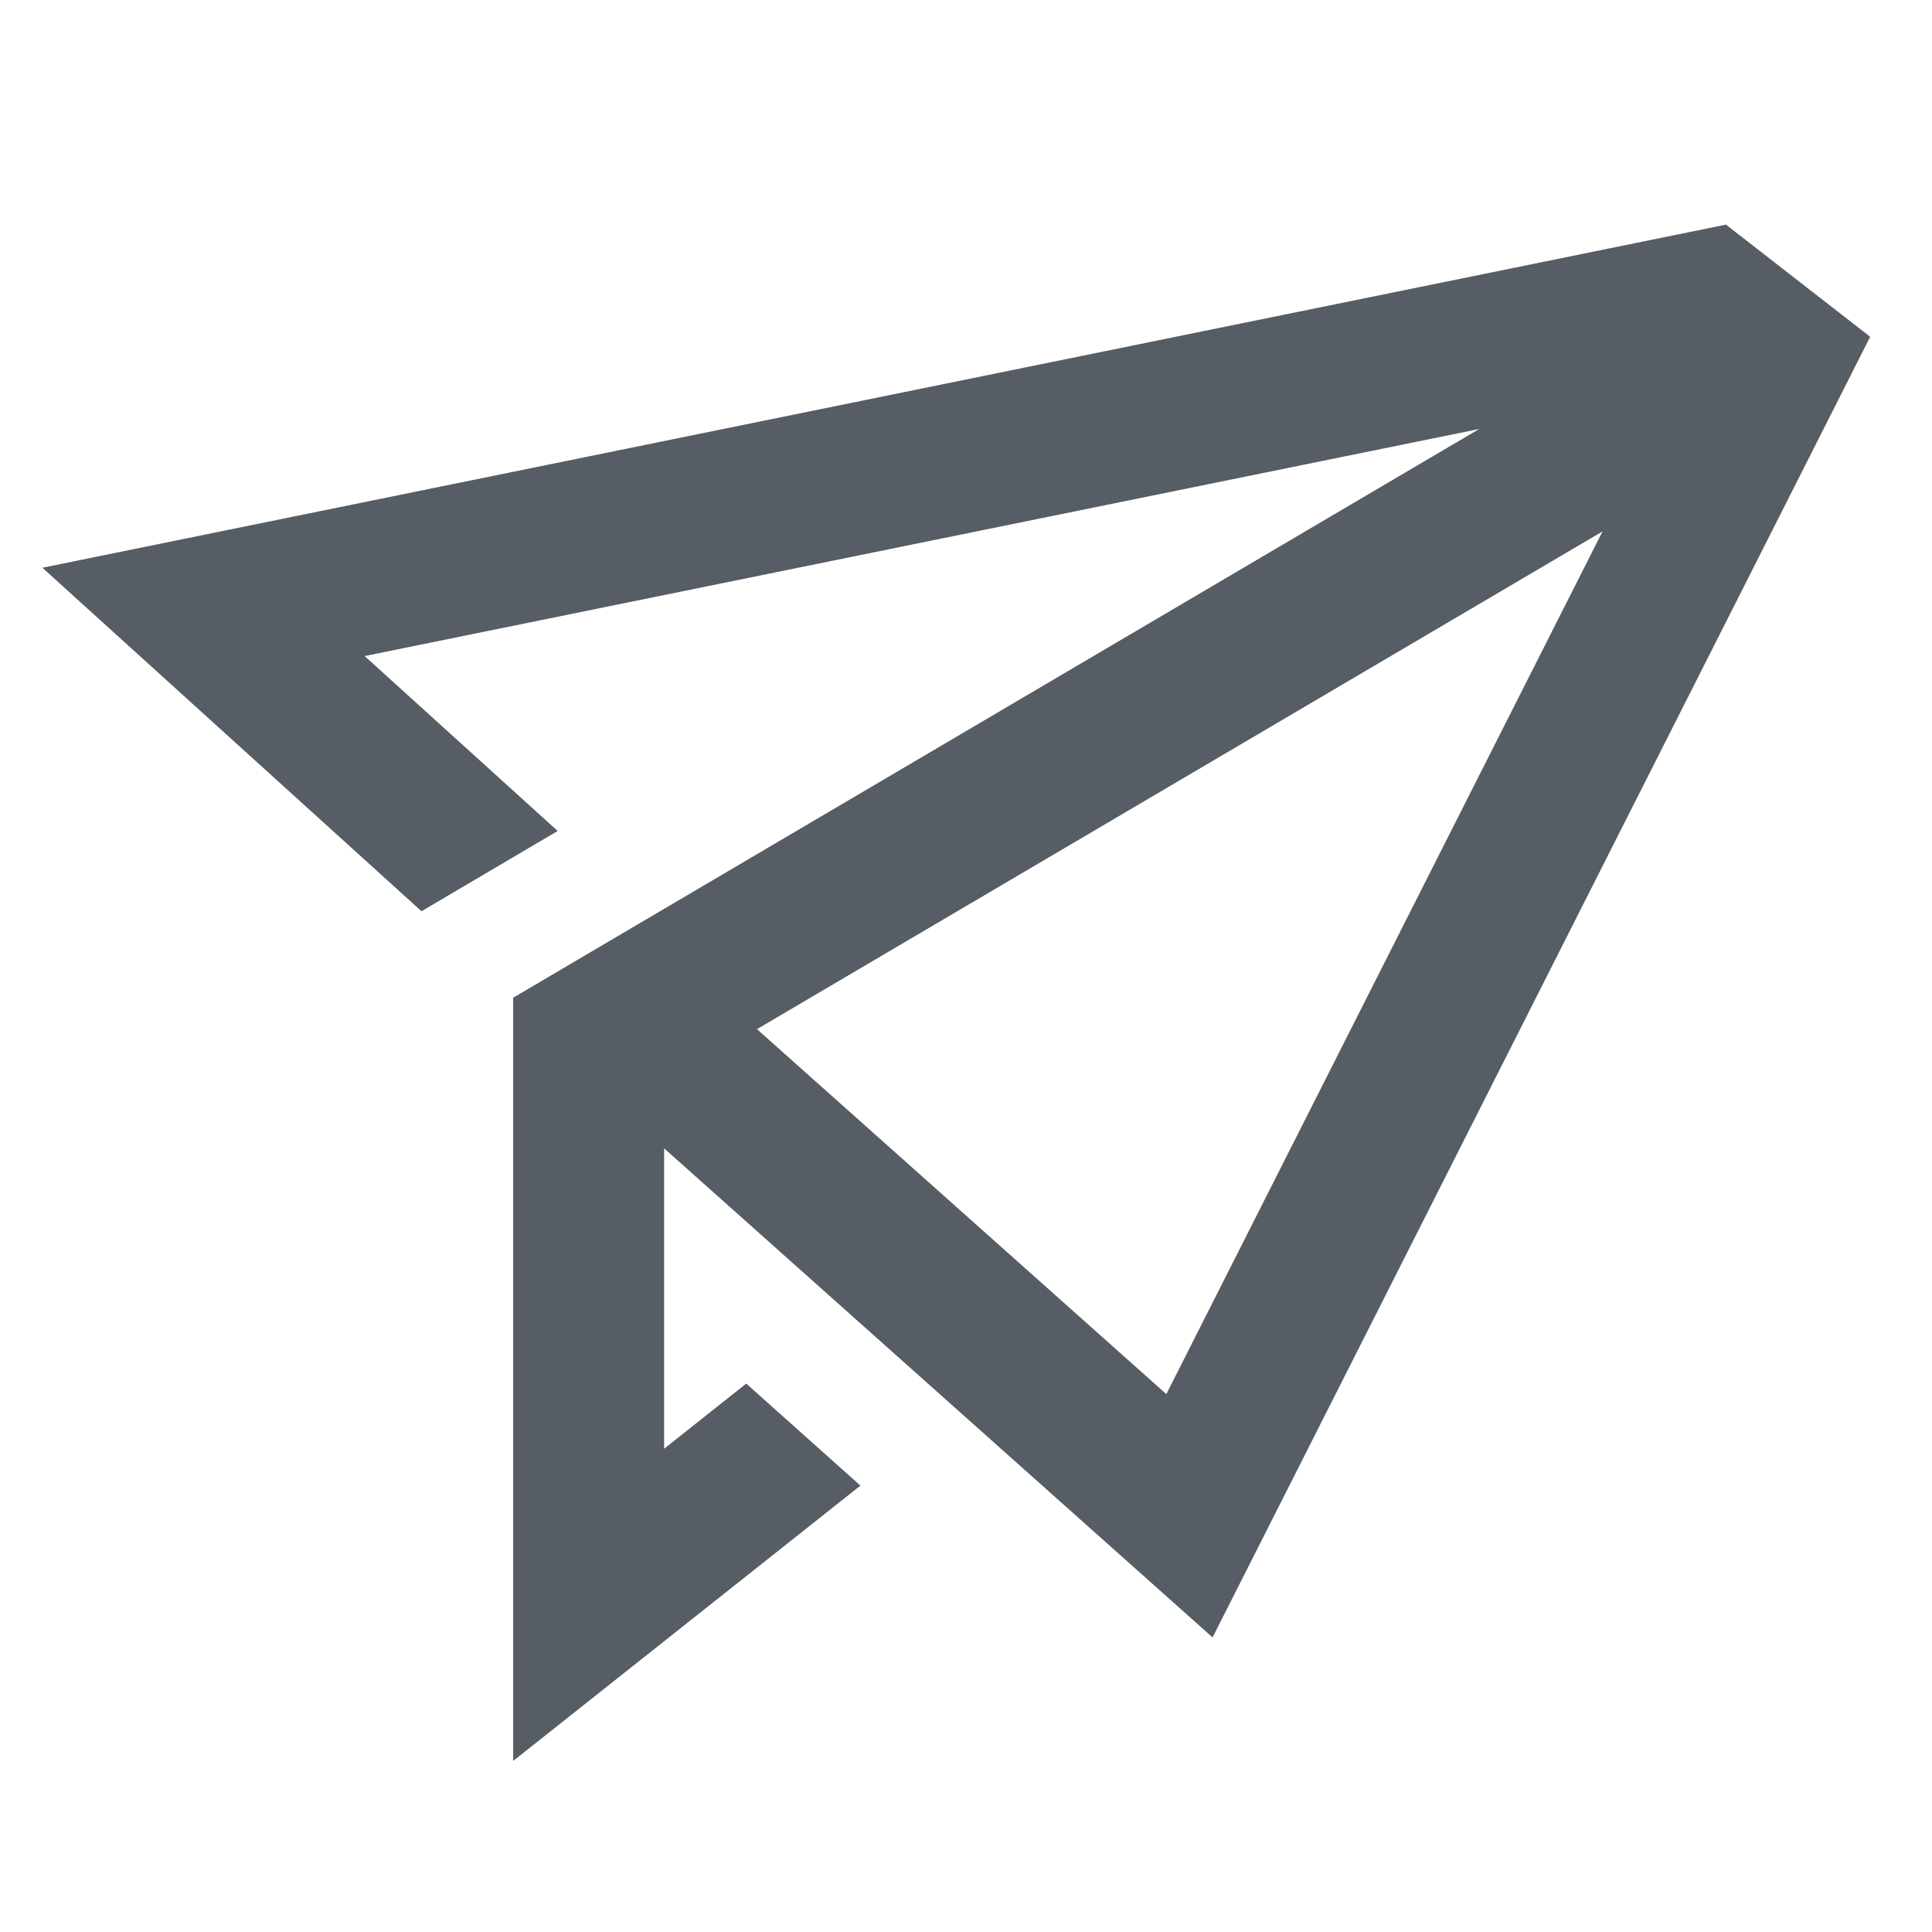 <?xml version="1.0" standalone="no"?><!DOCTYPE svg PUBLIC "-//W3C//DTD SVG 1.1//EN" "http://www.w3.org/Graphics/SVG/1.1/DTD/svg11.dtd"><svg t="1663156368219" class="icon" viewBox="0 0 1024 1024" version="1.1" xmlns="http://www.w3.org/2000/svg" p-id="41242" xmlns:xlink="http://www.w3.org/1999/xlink" width="200" height="200"><path d="M642.688 867.872l348.544-689.376-76.432-59.44L22.464 300.912l200.928 182.064 72.192-42.544-102.32-92.704L784 227.376 272 528.8v404.528l184.048-145.92-60.528-54.08L352 767.856v-159.2l290.688 259.216z m206.688-586.208l-231.2 457.248-216.96-193.44 448.16-263.808z" fill="#565D64" p-id="41243"></path></svg>